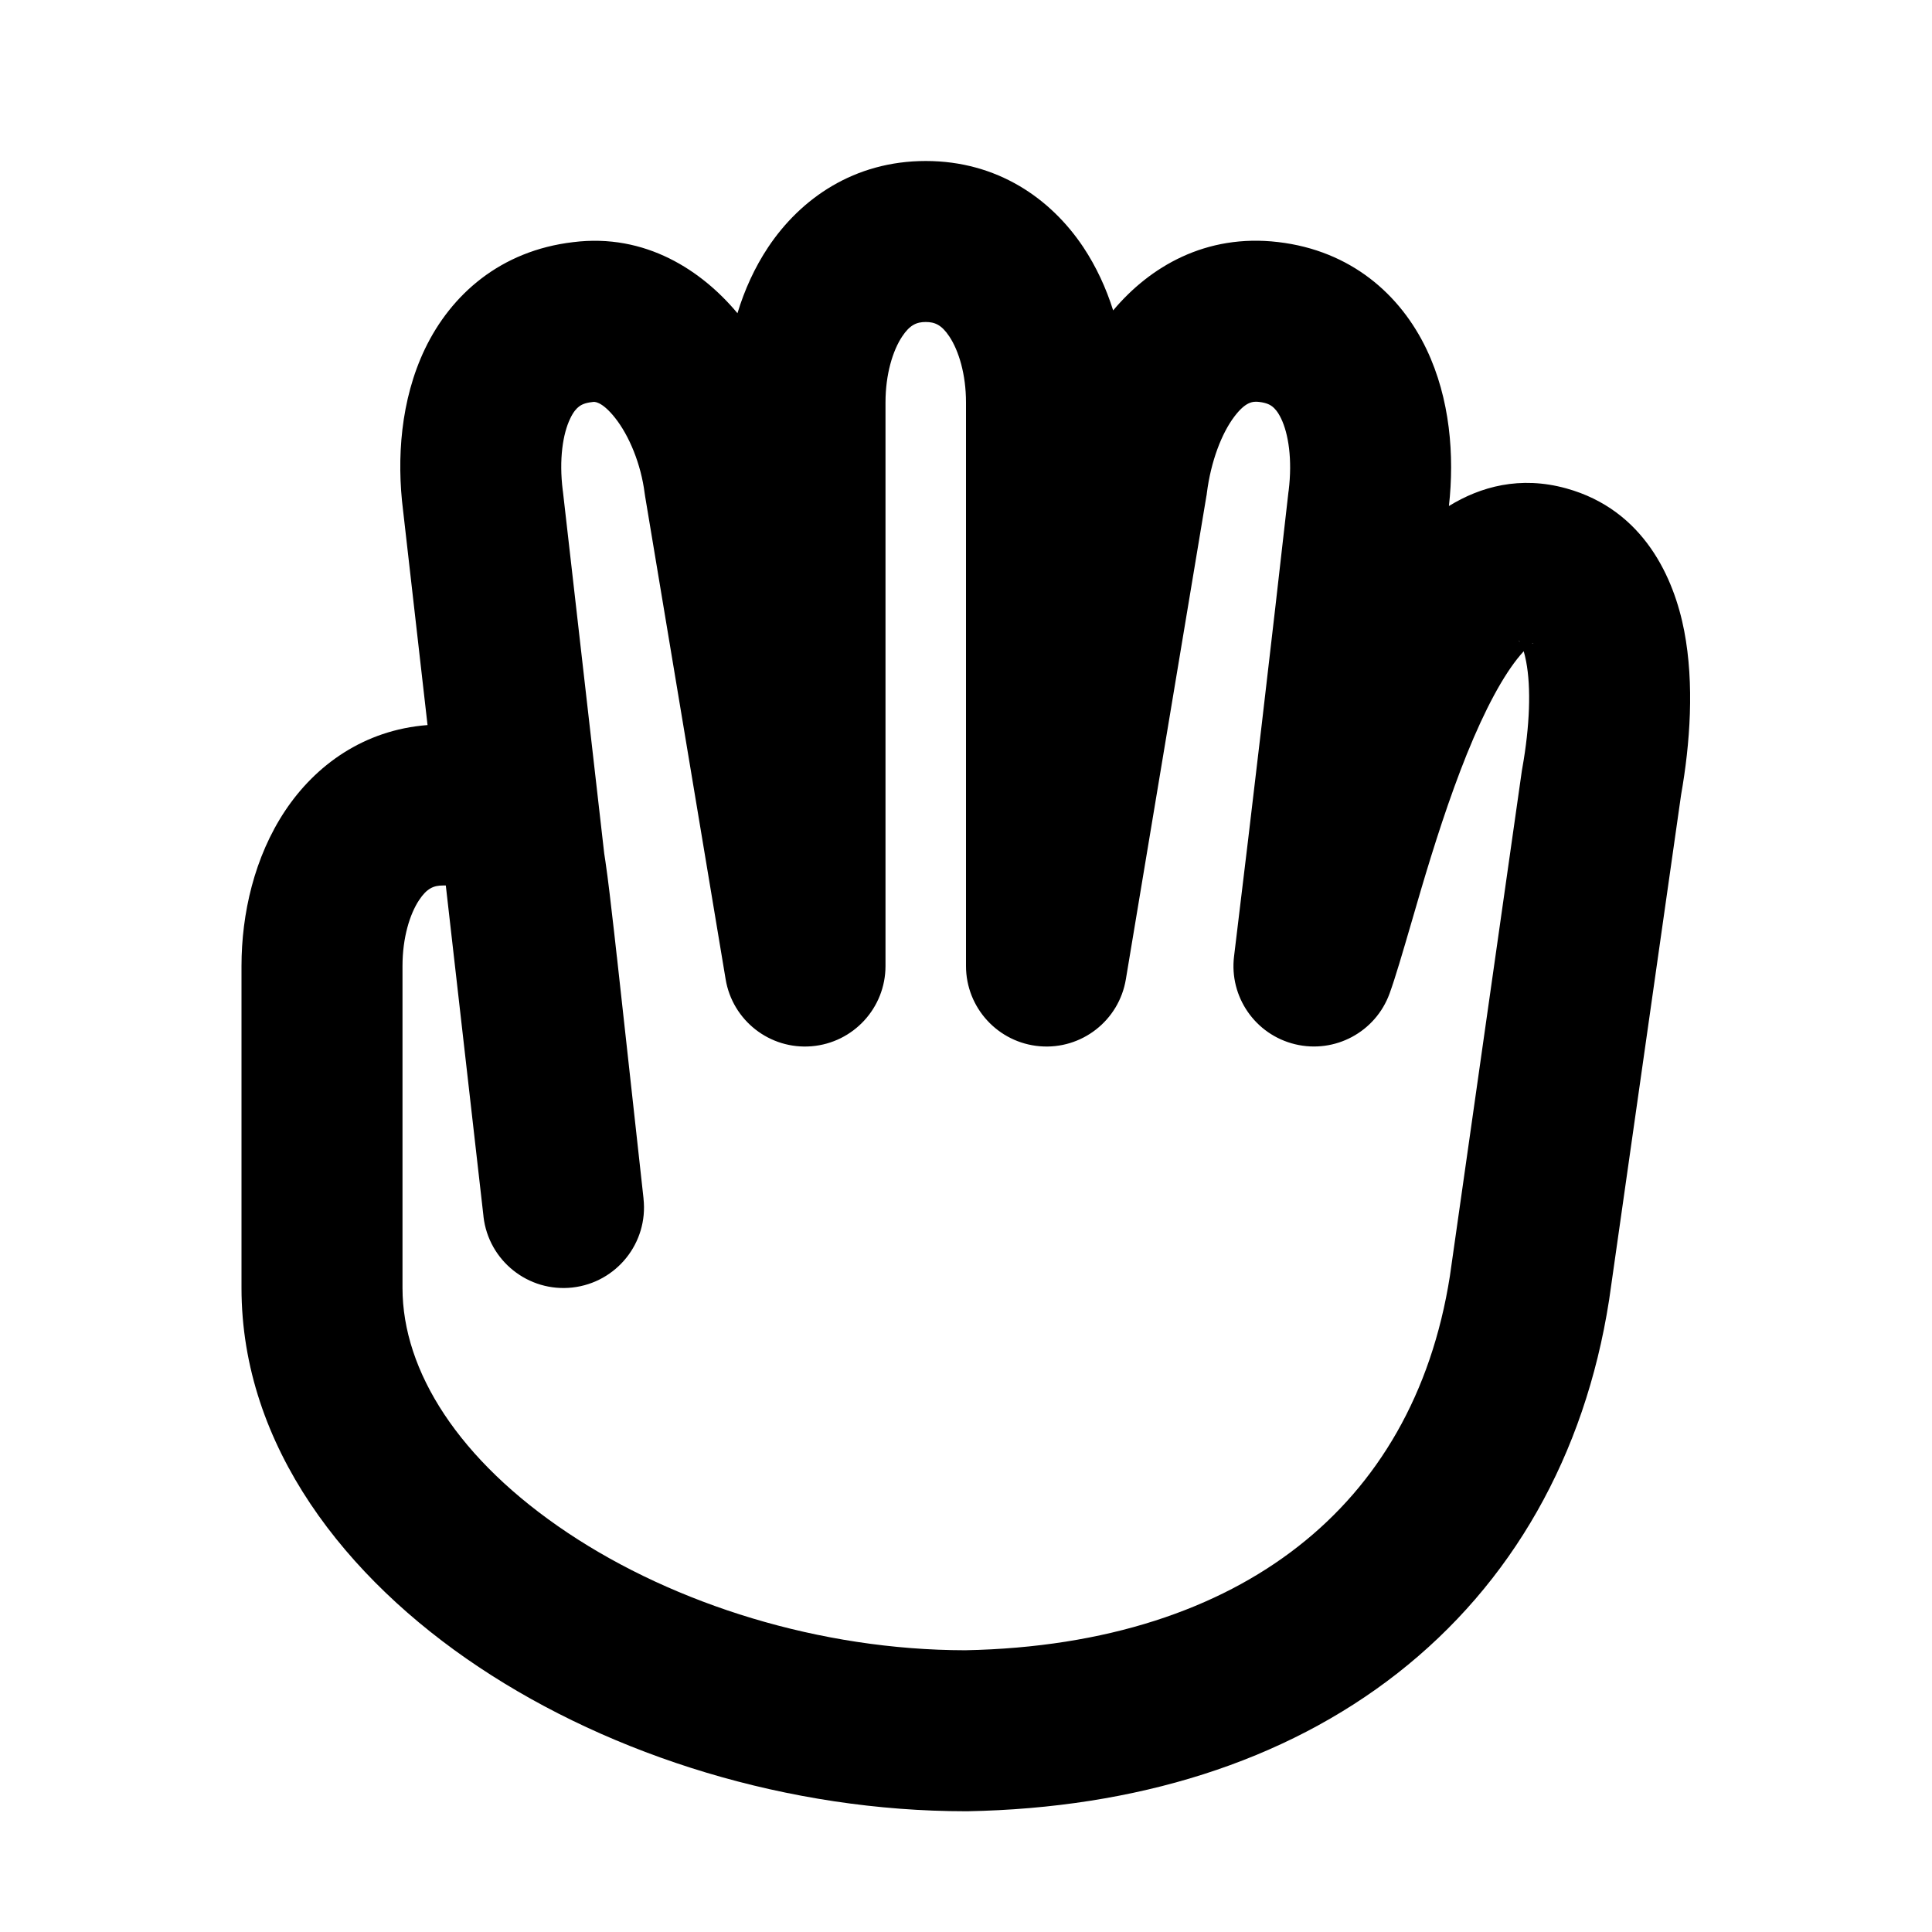 <?xml version="1.0" encoding="utf-8"?><!-- Uploaded to: SVG Repo, www.svgrepo.com, Generator: SVG Repo Mixer Tools -->
<svg width="800px" height="800px" viewBox="0 0 24 24" fill="none" xmlns="http://www.w3.org/2000/svg">
<path fill-rule="evenodd" clip-rule="evenodd" d="M11.207 4.18C11.091 4.354 11 4.648 11 5L11 12C11 12.52 10.601 12.954 10.082 12.997C9.564 13.04 9.099 12.678 9.014 12.164L8.014 6.166C8.011 6.152 8.01 6.139 8.008 6.126C7.962 5.765 7.817 5.413 7.64 5.19C7.469 4.975 7.376 4.992 7.368 4.993C7.368 4.993 7.368 4.993 7.368 4.993L7.354 4.995C7.262 5.005 7.218 5.031 7.193 5.05C7.164 5.072 7.123 5.114 7.083 5.2C6.993 5.386 6.942 5.704 6.991 6.094L6.993 6.107L6.993 6.107L7.506 10.604C7.511 10.635 7.515 10.665 7.52 10.695C7.555 10.932 7.589 11.232 7.629 11.581C7.64 11.678 7.651 11.78 7.663 11.886L7.664 11.891L7.994 14.887L7.994 14.891C8.054 15.439 7.659 15.932 7.111 15.994C6.563 16.055 6.069 15.661 6.006 15.113L6.006 15.109L5.538 11C5.526 11 5.513 11 5.5 11C5.388 11 5.303 11.035 5.207 11.18C5.091 11.354 5 11.648 5 12V16C5 17.033 5.701 18.14 7.055 19.043C8.385 19.93 10.188 20.498 11.991 20.5C13.743 20.466 15.133 19.989 16.128 19.209C17.114 18.438 17.781 17.317 18.011 15.852L18.905 9.575C18.907 9.563 18.909 9.551 18.911 9.54C19.004 9.019 19.021 8.543 18.958 8.216C18.948 8.165 18.938 8.123 18.928 8.09C18.915 8.104 18.901 8.12 18.886 8.138C18.677 8.384 18.448 8.808 18.221 9.37C18.002 9.914 17.813 10.509 17.654 11.046C17.612 11.188 17.57 11.333 17.529 11.474C17.427 11.823 17.333 12.147 17.261 12.344C17.086 12.821 16.582 13.091 16.088 12.972C15.594 12.853 15.268 12.383 15.33 11.879C15.564 9.956 15.789 8.033 16.006 6.108L16.008 6.097L16.008 6.097C16.056 5.706 16.005 5.388 15.915 5.2C15.874 5.114 15.833 5.071 15.804 5.049C15.779 5.03 15.735 5.004 15.643 4.993C15.561 4.983 15.473 4.992 15.335 5.173C15.176 5.382 15.042 5.731 14.992 6.125C14.991 6.138 14.989 6.151 14.986 6.164L13.986 12.164C13.901 12.678 13.436 13.04 12.918 12.997C12.399 12.954 12 12.52 12 12L12 5C12 4.648 11.909 4.354 11.793 4.18C11.697 4.035 11.612 4 11.5 4C11.388 4 11.303 4.035 11.207 4.18ZM19.047 7.989C19.047 7.99 19.04 7.994 19.029 7.997C19.041 7.989 19.047 7.987 19.047 7.989ZM18.881 7.975C18.871 7.968 18.867 7.962 18.867 7.96C18.868 7.959 18.873 7.963 18.881 7.975ZM5.311 9.007L5.007 6.34C4.926 5.699 4.976 4.969 5.278 4.336C5.603 3.658 6.218 3.114 7.12 3.008C8.02 2.895 8.721 3.363 9.161 3.891C9.248 3.603 9.374 3.324 9.543 3.07C9.947 2.465 10.612 2 11.5 2C12.388 2 13.053 2.465 13.457 3.07C13.619 3.314 13.741 3.58 13.828 3.856C14.282 3.315 14.977 2.901 15.877 3.007C16.782 3.113 17.397 3.66 17.721 4.339C18.014 4.954 18.069 5.66 17.999 6.286C18.391 6.045 18.883 5.908 19.457 6.067C20.424 6.334 20.797 7.187 20.922 7.838C21.049 8.499 20.995 9.24 20.883 9.874L19.99 16.141L19.988 16.154L19.988 16.154C19.687 18.083 18.779 19.674 17.362 20.784C15.954 21.887 14.113 22.461 12.018 22.5L12 22.5C9.806 22.5 7.612 21.819 5.945 20.707C4.299 19.61 3 17.967 3 16V12C3 11.352 3.159 10.646 3.543 10.07C3.917 9.509 4.517 9.068 5.311 9.007Z" fill="#000000"/>
</svg>